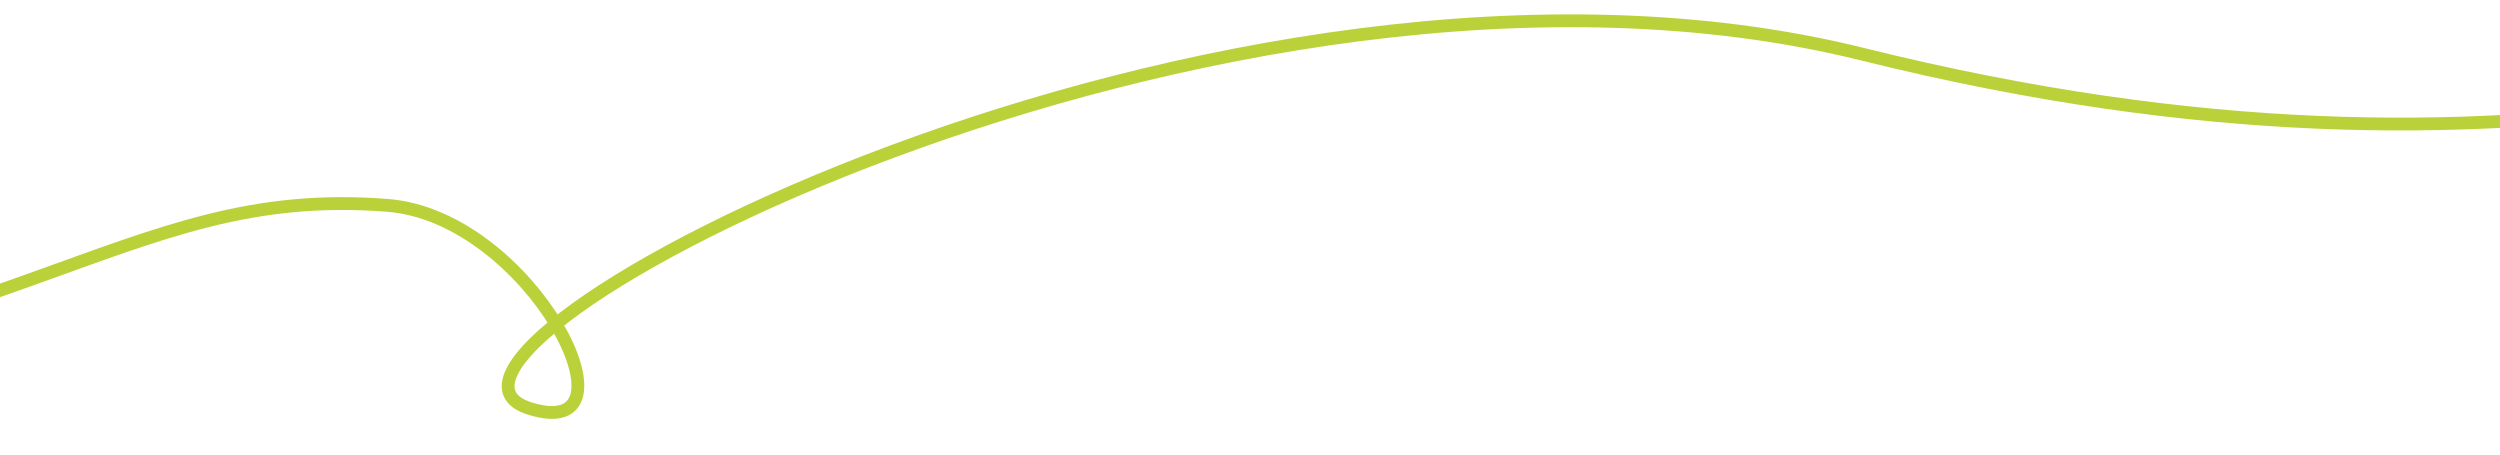 <svg width="390" height="71" viewBox="0 0 390 71" fill="none" xmlns="http://www.w3.org/2000/svg">
<g clip-path="url(#clip0_163_625)">
<path d="M687.677 55.915C687.677 55.915 646.891 -5.311 579.94 0.811C512.99 6.934 510.681 25.302 524.533 25.302C538.385 25.302 526.995 3.367 496.829 3.873C451.426 4.638 397.611 35.068 290.591 8.465C190.372 -16.455 56.302 55.464 82.62 63.722C100.889 69.462 82.936 33.805 60.458 32.037C18.348 28.731 5.05 55.181 -92.467 65.099C-234.995 79.595 -304.123 66.201 -378.785 16.608" stroke="#BBD13A" stroke-width="2" stroke-miterlimit="10"/>
</g>
<defs>
<clipPath id="clip0_163_625">
<rect width="1067" height="71" fill="white" transform="matrix(-1 0 0 1 688 0)"/>
</clipPath>
</defs>
</svg>
